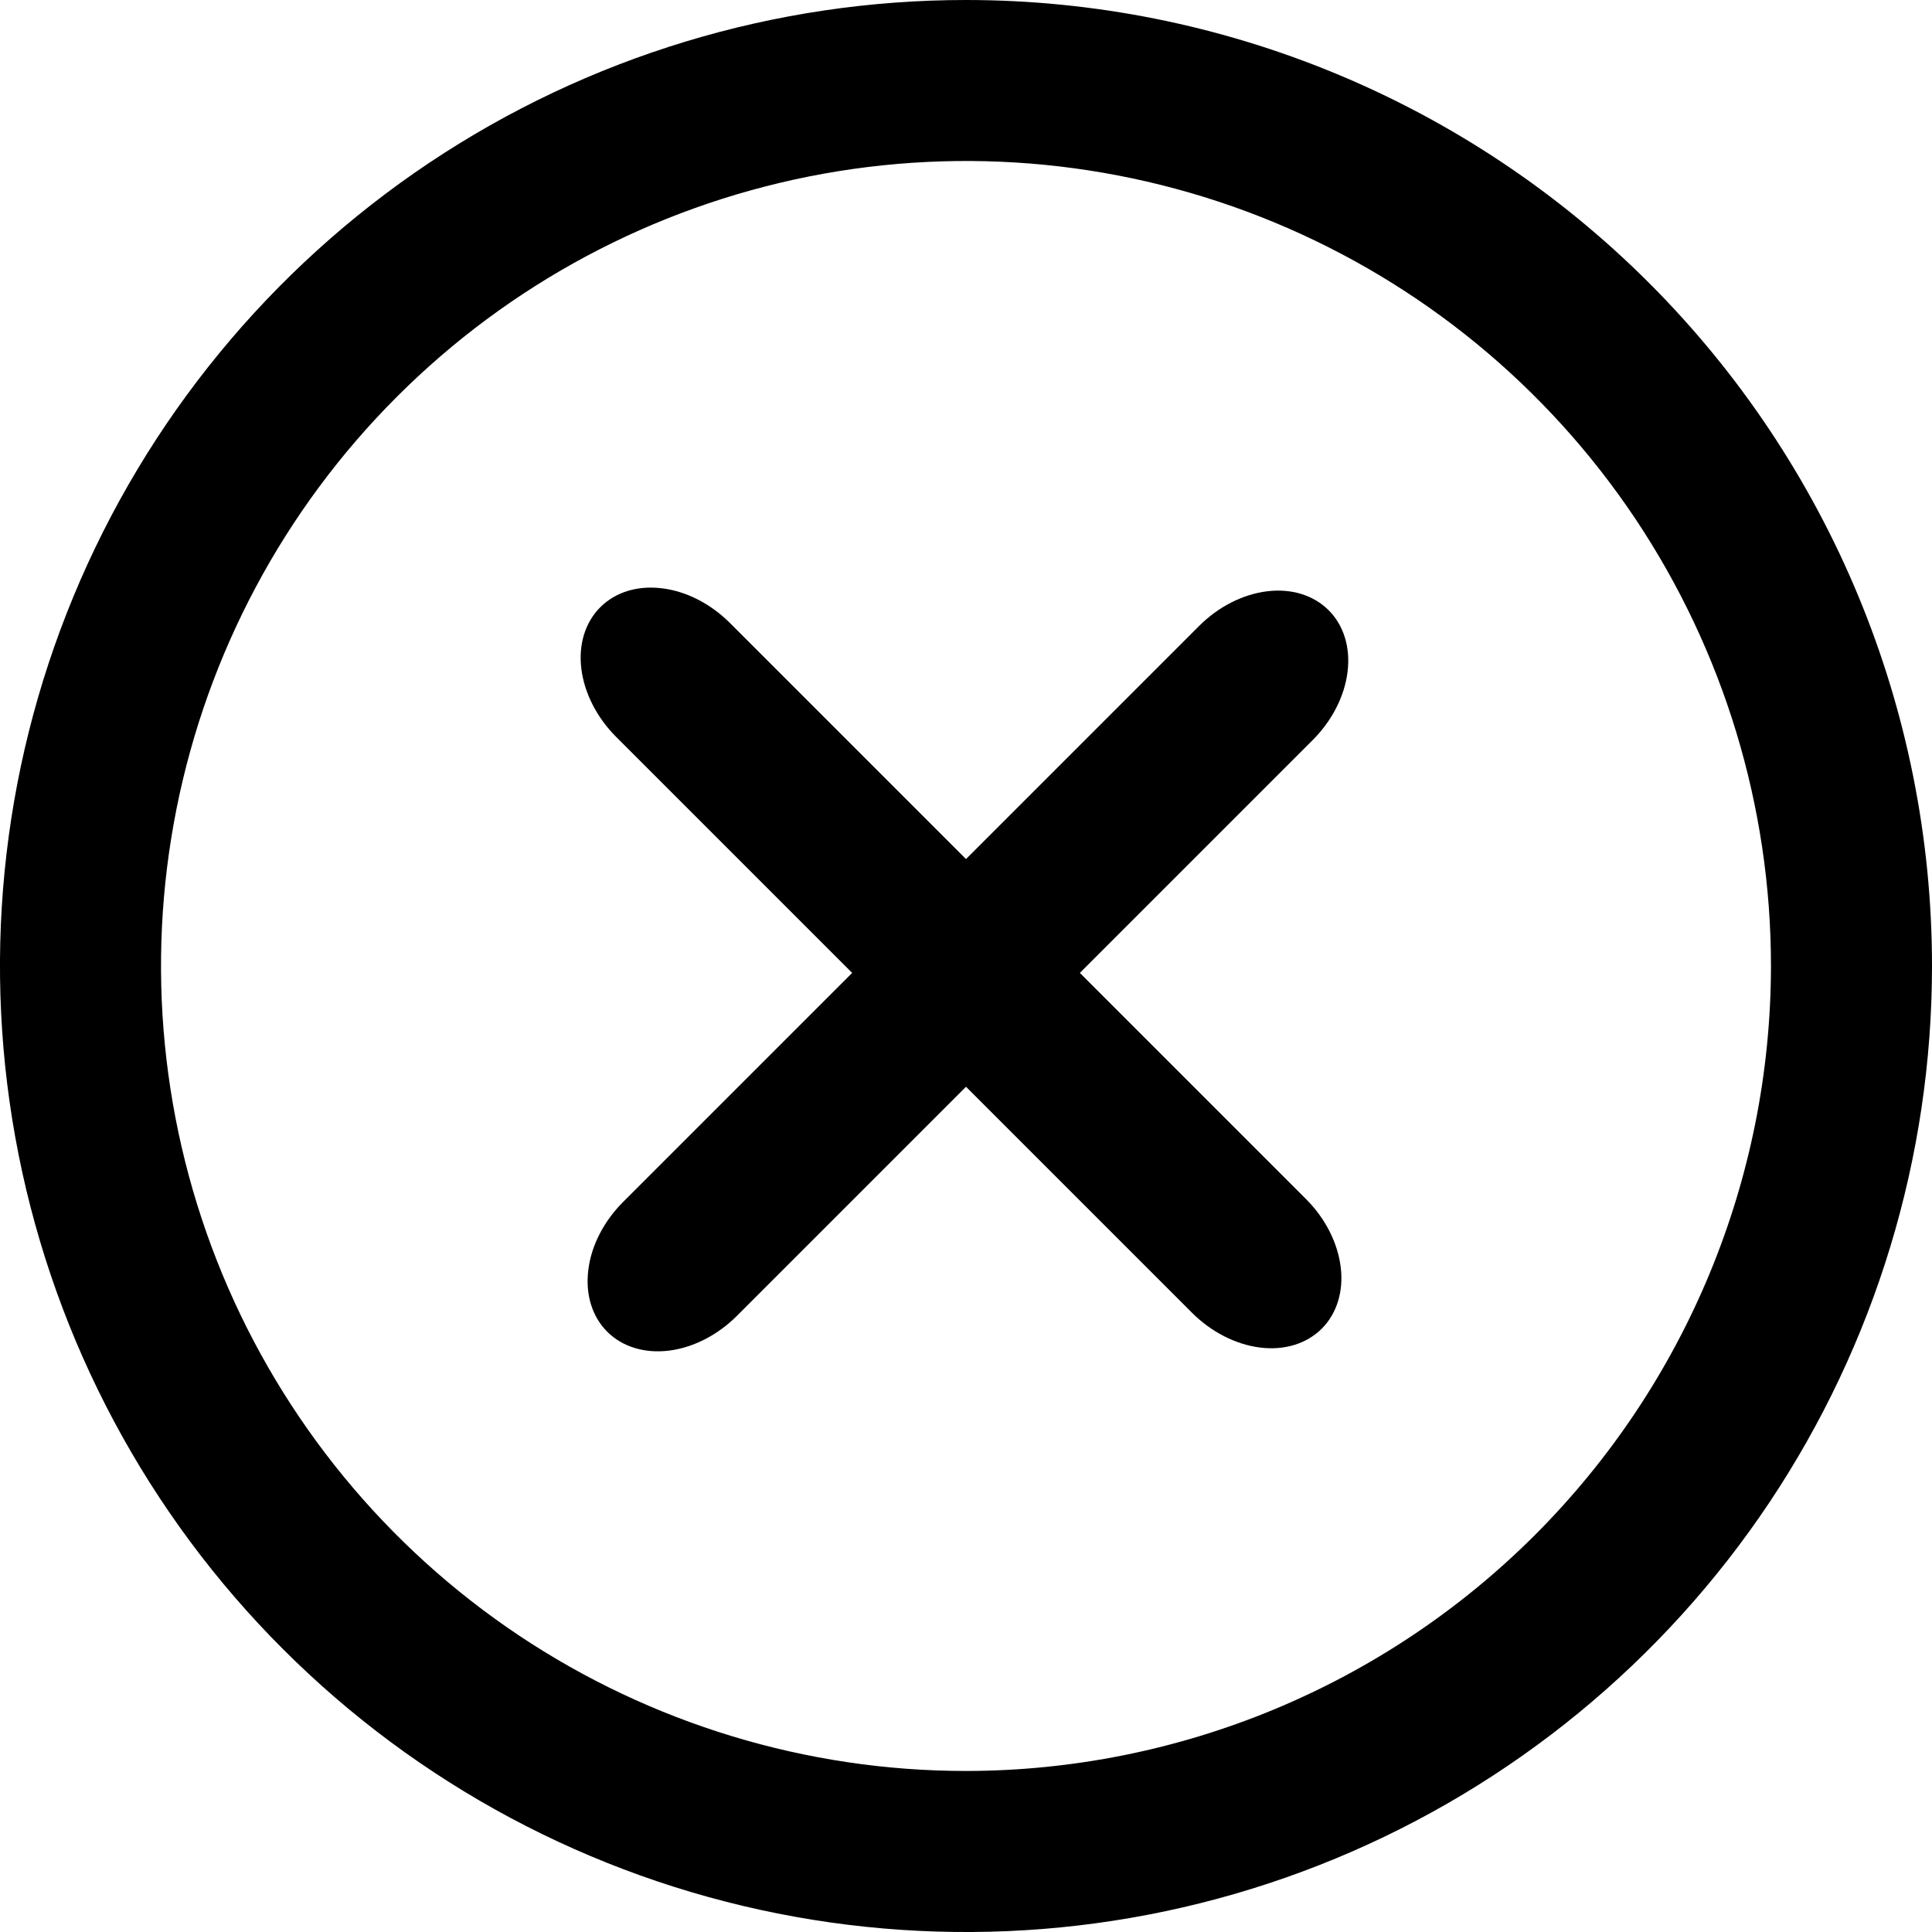 <svg width="20" height="20" viewBox="0 0 20 20" fill="none" xmlns="http://www.w3.org/2000/svg">
<path d="M10 0C8.022 0 6.089 0.586 4.444 1.685C2.8 2.784 1.518 4.346 0.761 6.173C0.004 8 -0.194 10.011 0.192 11.951C0.578 13.891 1.53 15.673 2.929 17.071C4.327 18.47 6.109 19.422 8.049 19.808C9.989 20.194 12 19.996 13.827 19.239C15.654 18.482 17.216 17.2 18.315 15.556C19.413 13.911 20 11.978 20 10C20 7.348 18.946 4.804 17.071 2.929C15.196 1.054 12.652 0 10 0ZM10 18.333C8.352 18.333 6.741 17.844 5.37 16.929C4 16.013 2.932 14.712 2.301 13.189C1.671 11.666 1.505 9.991 1.827 8.374C2.149 6.758 2.942 5.273 4.108 4.108C5.273 2.942 6.758 2.149 8.374 1.827C9.991 1.505 11.666 1.67 13.189 2.301C14.712 2.932 16.013 4 16.929 5.37C17.844 6.741 18.333 8.352 18.333 10C18.331 12.209 17.452 14.327 15.89 15.89C14.328 17.452 12.209 18.331 10 18.333Z" fill="black"/>
<path d="M13.683 13.754C13.839 13.598 13.91 13.368 13.879 13.117C13.848 12.865 13.719 12.611 13.519 12.412L7.557 6.45C7.357 6.25 7.104 6.12 6.852 6.09C6.6 6.059 6.371 6.129 6.214 6.286C6.058 6.442 5.987 6.671 6.018 6.923C6.049 7.175 6.179 7.429 6.378 7.628L12.34 13.59C12.54 13.79 12.794 13.919 13.046 13.95C13.298 13.981 13.527 13.91 13.683 13.754Z" fill="black"/>
<path d="M13.754 6.317C13.598 6.161 13.368 6.09 13.117 6.121C12.865 6.152 12.611 6.281 12.412 6.481L6.45 12.443C6.25 12.643 6.12 12.896 6.09 13.148C6.059 13.4 6.129 13.629 6.286 13.786C6.442 13.942 6.671 14.012 6.923 13.982C7.175 13.951 7.429 13.821 7.628 13.622L13.59 7.66C13.79 7.46 13.919 7.206 13.95 6.954C13.981 6.702 13.91 6.473 13.754 6.317Z" fill="black"/>
</svg>
